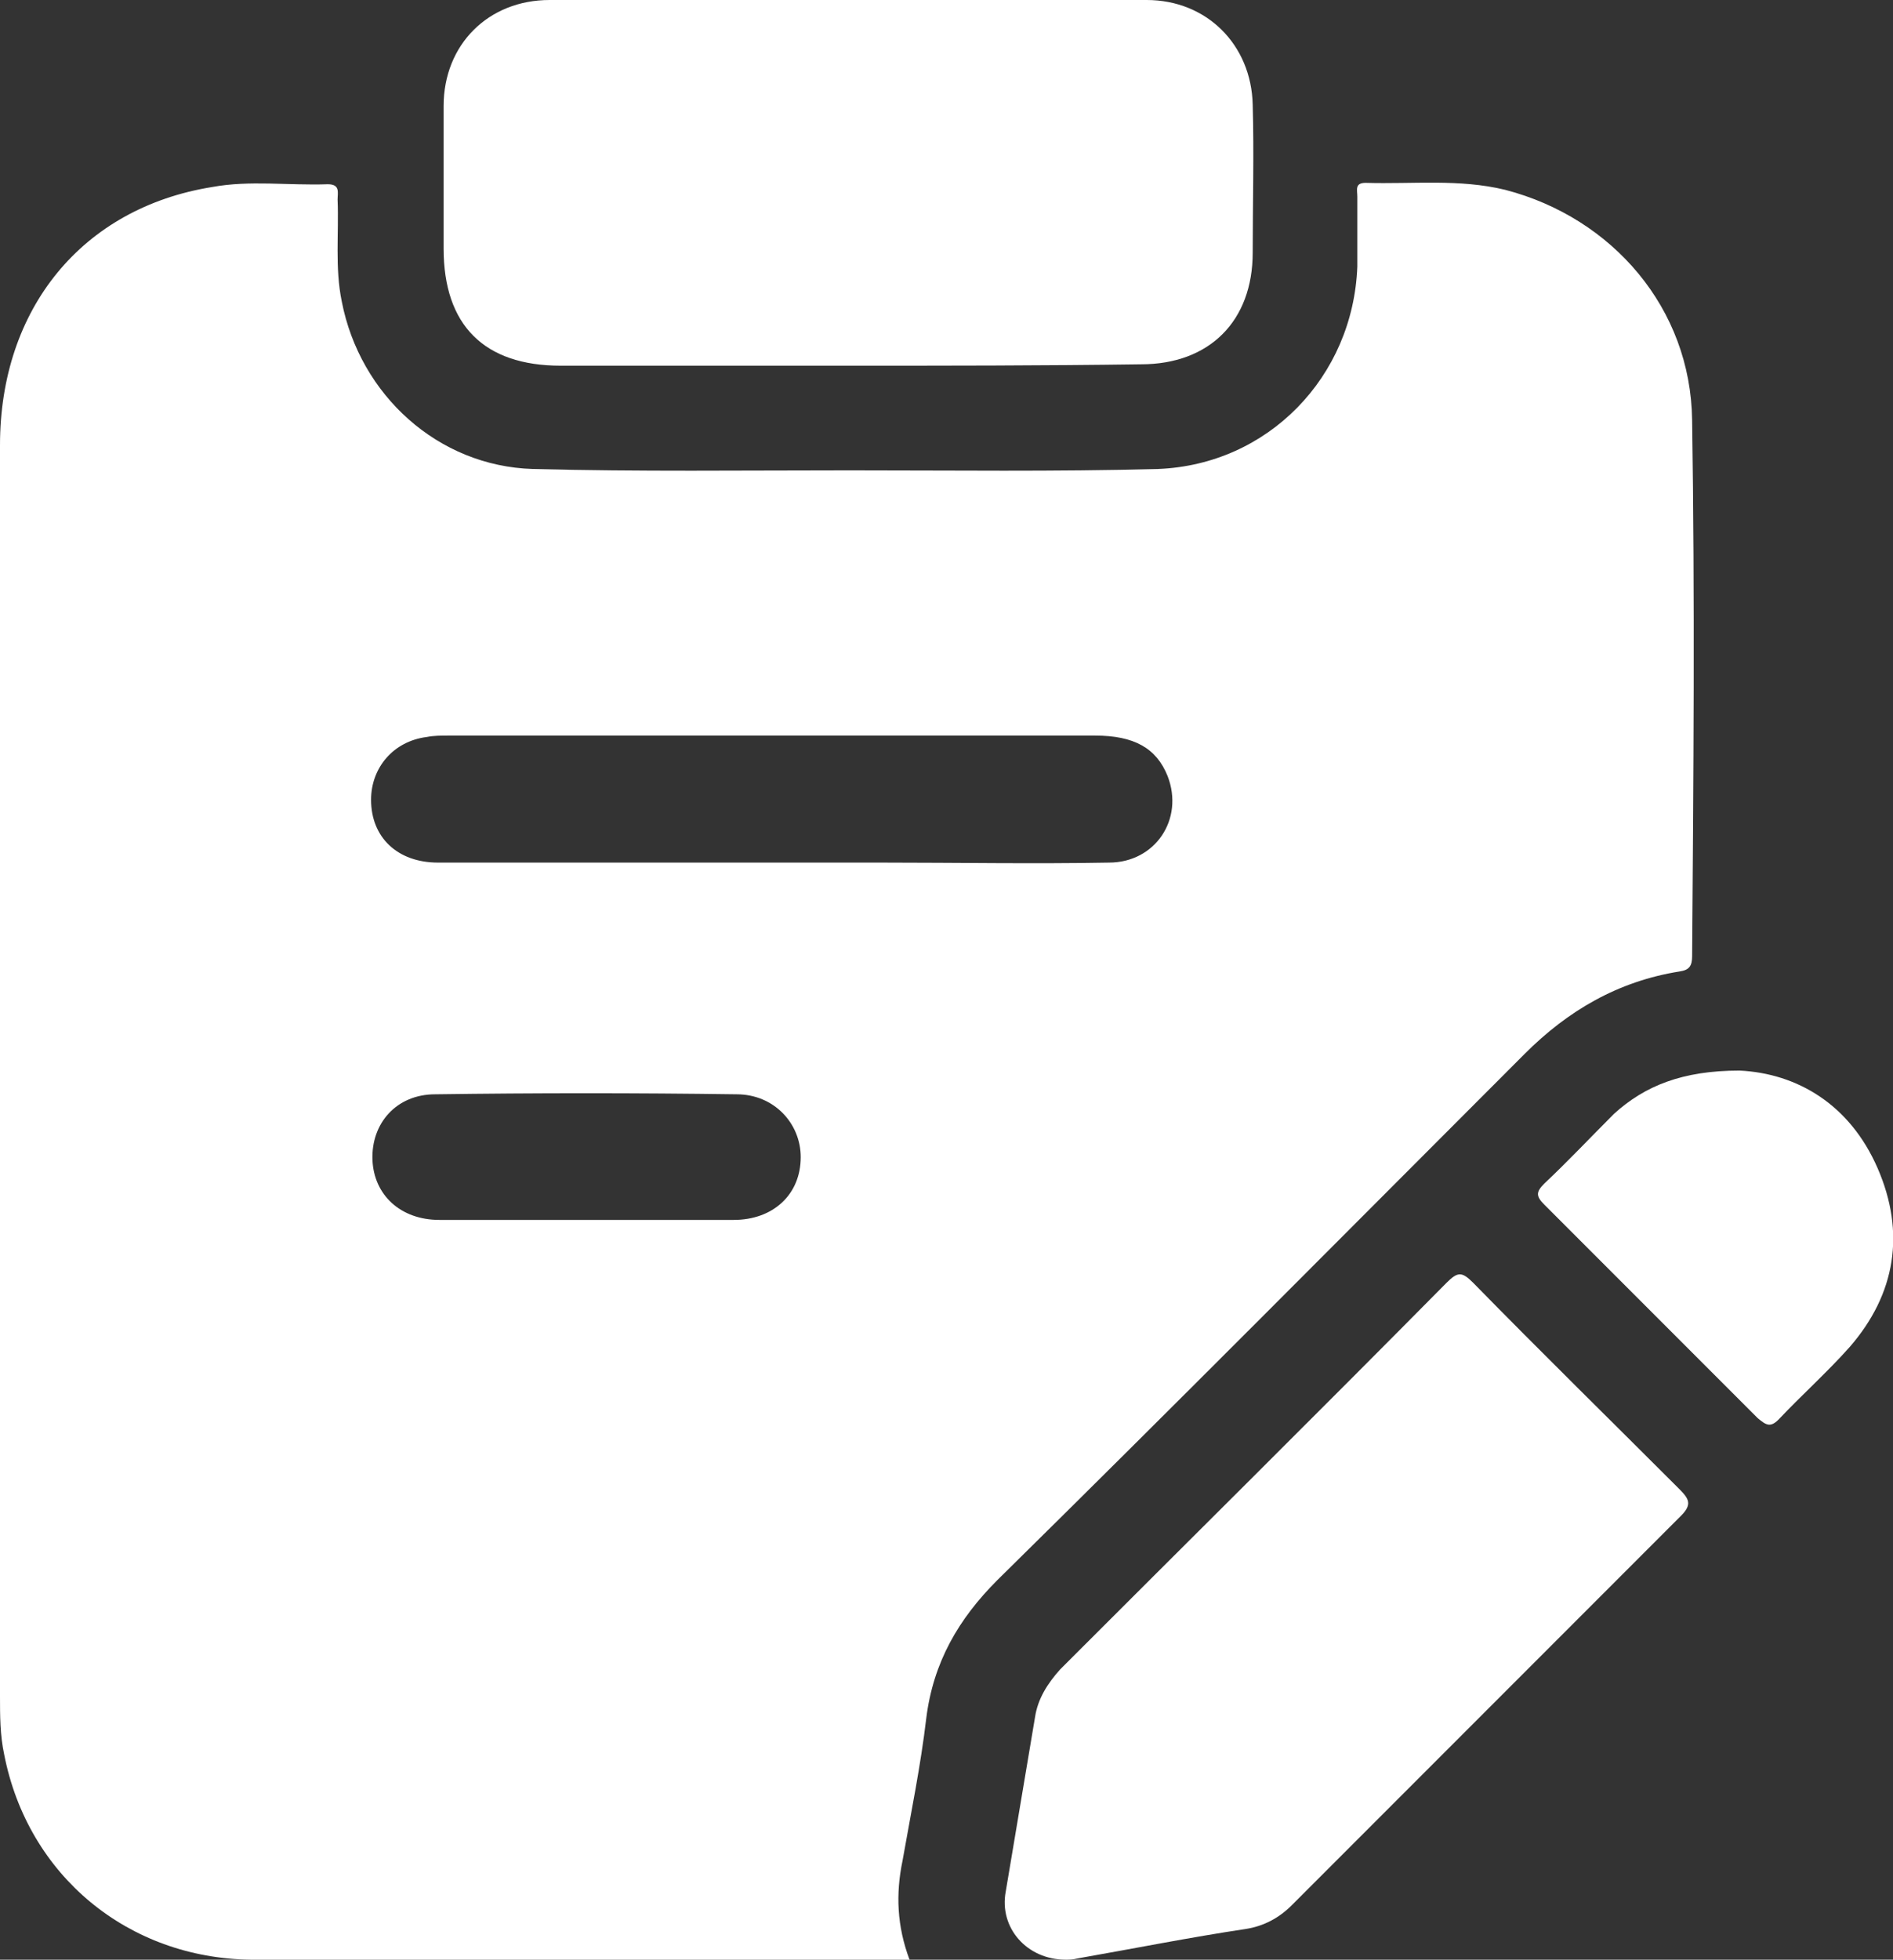 <?xml version="1.0" encoding="utf-8"?>
<!-- Generator: Adobe Illustrator 28.0.0, SVG Export Plug-In . SVG Version: 6.00 Build 0)  -->
<svg version="1.1" id="Capa_1" xmlns="http://www.w3.org/2000/svg" xmlns:xlink="http://www.w3.org/1999/xlink" x="0px" y="0px"
	 viewBox="0 0 135.7 140.4" style="enable-background:new 0 0 135.7 140.4;" xml:space="preserve">
<rect x="0" y="0" width="135.7" height="140.4" fill="#333333" stroke="none"/>
<style type="text/css">
	.st0{fill:#FFFFFF;}
</style>
<g>
	<path class="st0" d="M60.7,26.2c-6.8,0-13.7,0-20.5,0c-5.5,0-8.4-2.9-8.4-8.4c0-3.4,0-6.8,0-10.2C31.8,3.2,35,0,39.4,0
		c14.3,0,28.5,0,42.8,0c4.3,0,7.5,3.2,7.6,7.5c0.1,3.5,0,7.1,0,10.6c0,4.9-3.1,8-8,8C74.7,26.2,67.7,26.2,60.7,26.2z"/>
	<path class="st0" d="M76.4,140.4c-2.8,0-4.8-2.3-4.3-4.9c0.7-4.2,1.4-8.3,2.1-12.5c0.2-1.3,0.9-2.4,1.8-3.4
		c9.2-9.2,18.5-18.4,27.7-27.7c0.8-0.8,1.1-0.8,1.9,0c4.9,5,9.9,9.9,14.8,14.8c0.7,0.7,0.9,1.1,0.1,1.9
		c-9.3,9.3-18.6,18.6-27.9,27.9c-0.9,0.9-2,1.5-3.3,1.7c-4,0.6-8,1.4-12,2.1C76.9,140.4,76.6,140.4,76.4,140.4z"/>
	<path class="st0" d="M124.7,76.7c4.1,0.2,7.9,2.4,9.9,7c2,4.6,1.3,9-2,12.8c-1.6,1.8-3.5,3.5-5.1,5.2c-0.6,0.6-0.9,0.4-1.5-0.1
		c-5.1-5.1-10.2-10.2-15.3-15.3c-0.6-0.6-0.6-0.9,0-1.5c1.7-1.6,3.3-3.3,5-5C117.9,77.8,120.6,76.7,124.7,76.7z"/>
	<path class="st0" d="M121.3,30.1c-0.1-8-5.7-14.5-13.4-16.5c-3.3-0.8-6.6-0.4-10-0.5c-0.8,0-0.6,0.5-0.6,1c0,1.7,0,3.3,0,5
		C97,27,90.9,33.3,83,33.6c-7.4,0.2-14.7,0.1-22.1,0.1c-7.6,0-15.1,0.1-22.7-0.1c-6.8-0.2-12.4-5.3-13.7-12
		c-0.5-2.4-0.2-4.9-0.3-7.3c0-0.5,0.2-1.1-0.7-1.1c-2.8,0.1-5.6-0.3-8.3,0.2C5.9,14.9,0,22.1,0,31.9c0,29.9,0,59.7,0,89.6
		c0,1.4,0,2.8,0.3,4.2c1.7,8.7,8.9,14.6,17.7,14.7c15.3,0,30.6,0,45.9,0c0.4,0,0.8,0,1.3,0c-0.9-2.4-1-4.7-0.5-7.1
		c0.6-3.4,1.3-6.8,1.7-10.2c0.5-4,2.3-7.1,5.1-9.9c12.7-12.5,25.2-25.1,37.8-37.7c3.1-3.1,6.7-5.2,11.1-5.9c0.7-0.1,0.9-0.4,0.9-1.1
		C121.4,55.7,121.5,42.9,121.3,30.1z M52.6,87.4c-3.5,0-7.1,0-10.6,0c-3.5,0-7,0-10.5,0c-2.8,0-4.7-1.8-4.8-4.3
		c-0.1-2.6,1.7-4.7,4.5-4.7c7.2-0.1,14.4-0.1,21.6,0c2.7,0,4.6,2.1,4.6,4.5C57.4,85.6,55.4,87.4,52.6,87.4z M79.5,61.8
		c-5.4,0.1-10.9,0-16.3,0c-2.7,0-5.3,0-8,0c-7.9,0-15.9,0-23.8,0c-2.9,0-4.8-1.8-4.8-4.5c0-2.3,1.6-4.2,4-4.5c0.5-0.1,1-0.1,1.6-0.1
		c15.4,0,30.9,0,46.3,0c2.8,0,4.4,0.9,5.2,2.9C84.9,58.7,82.8,61.8,79.5,61.8z"/>
</g>
</svg>

